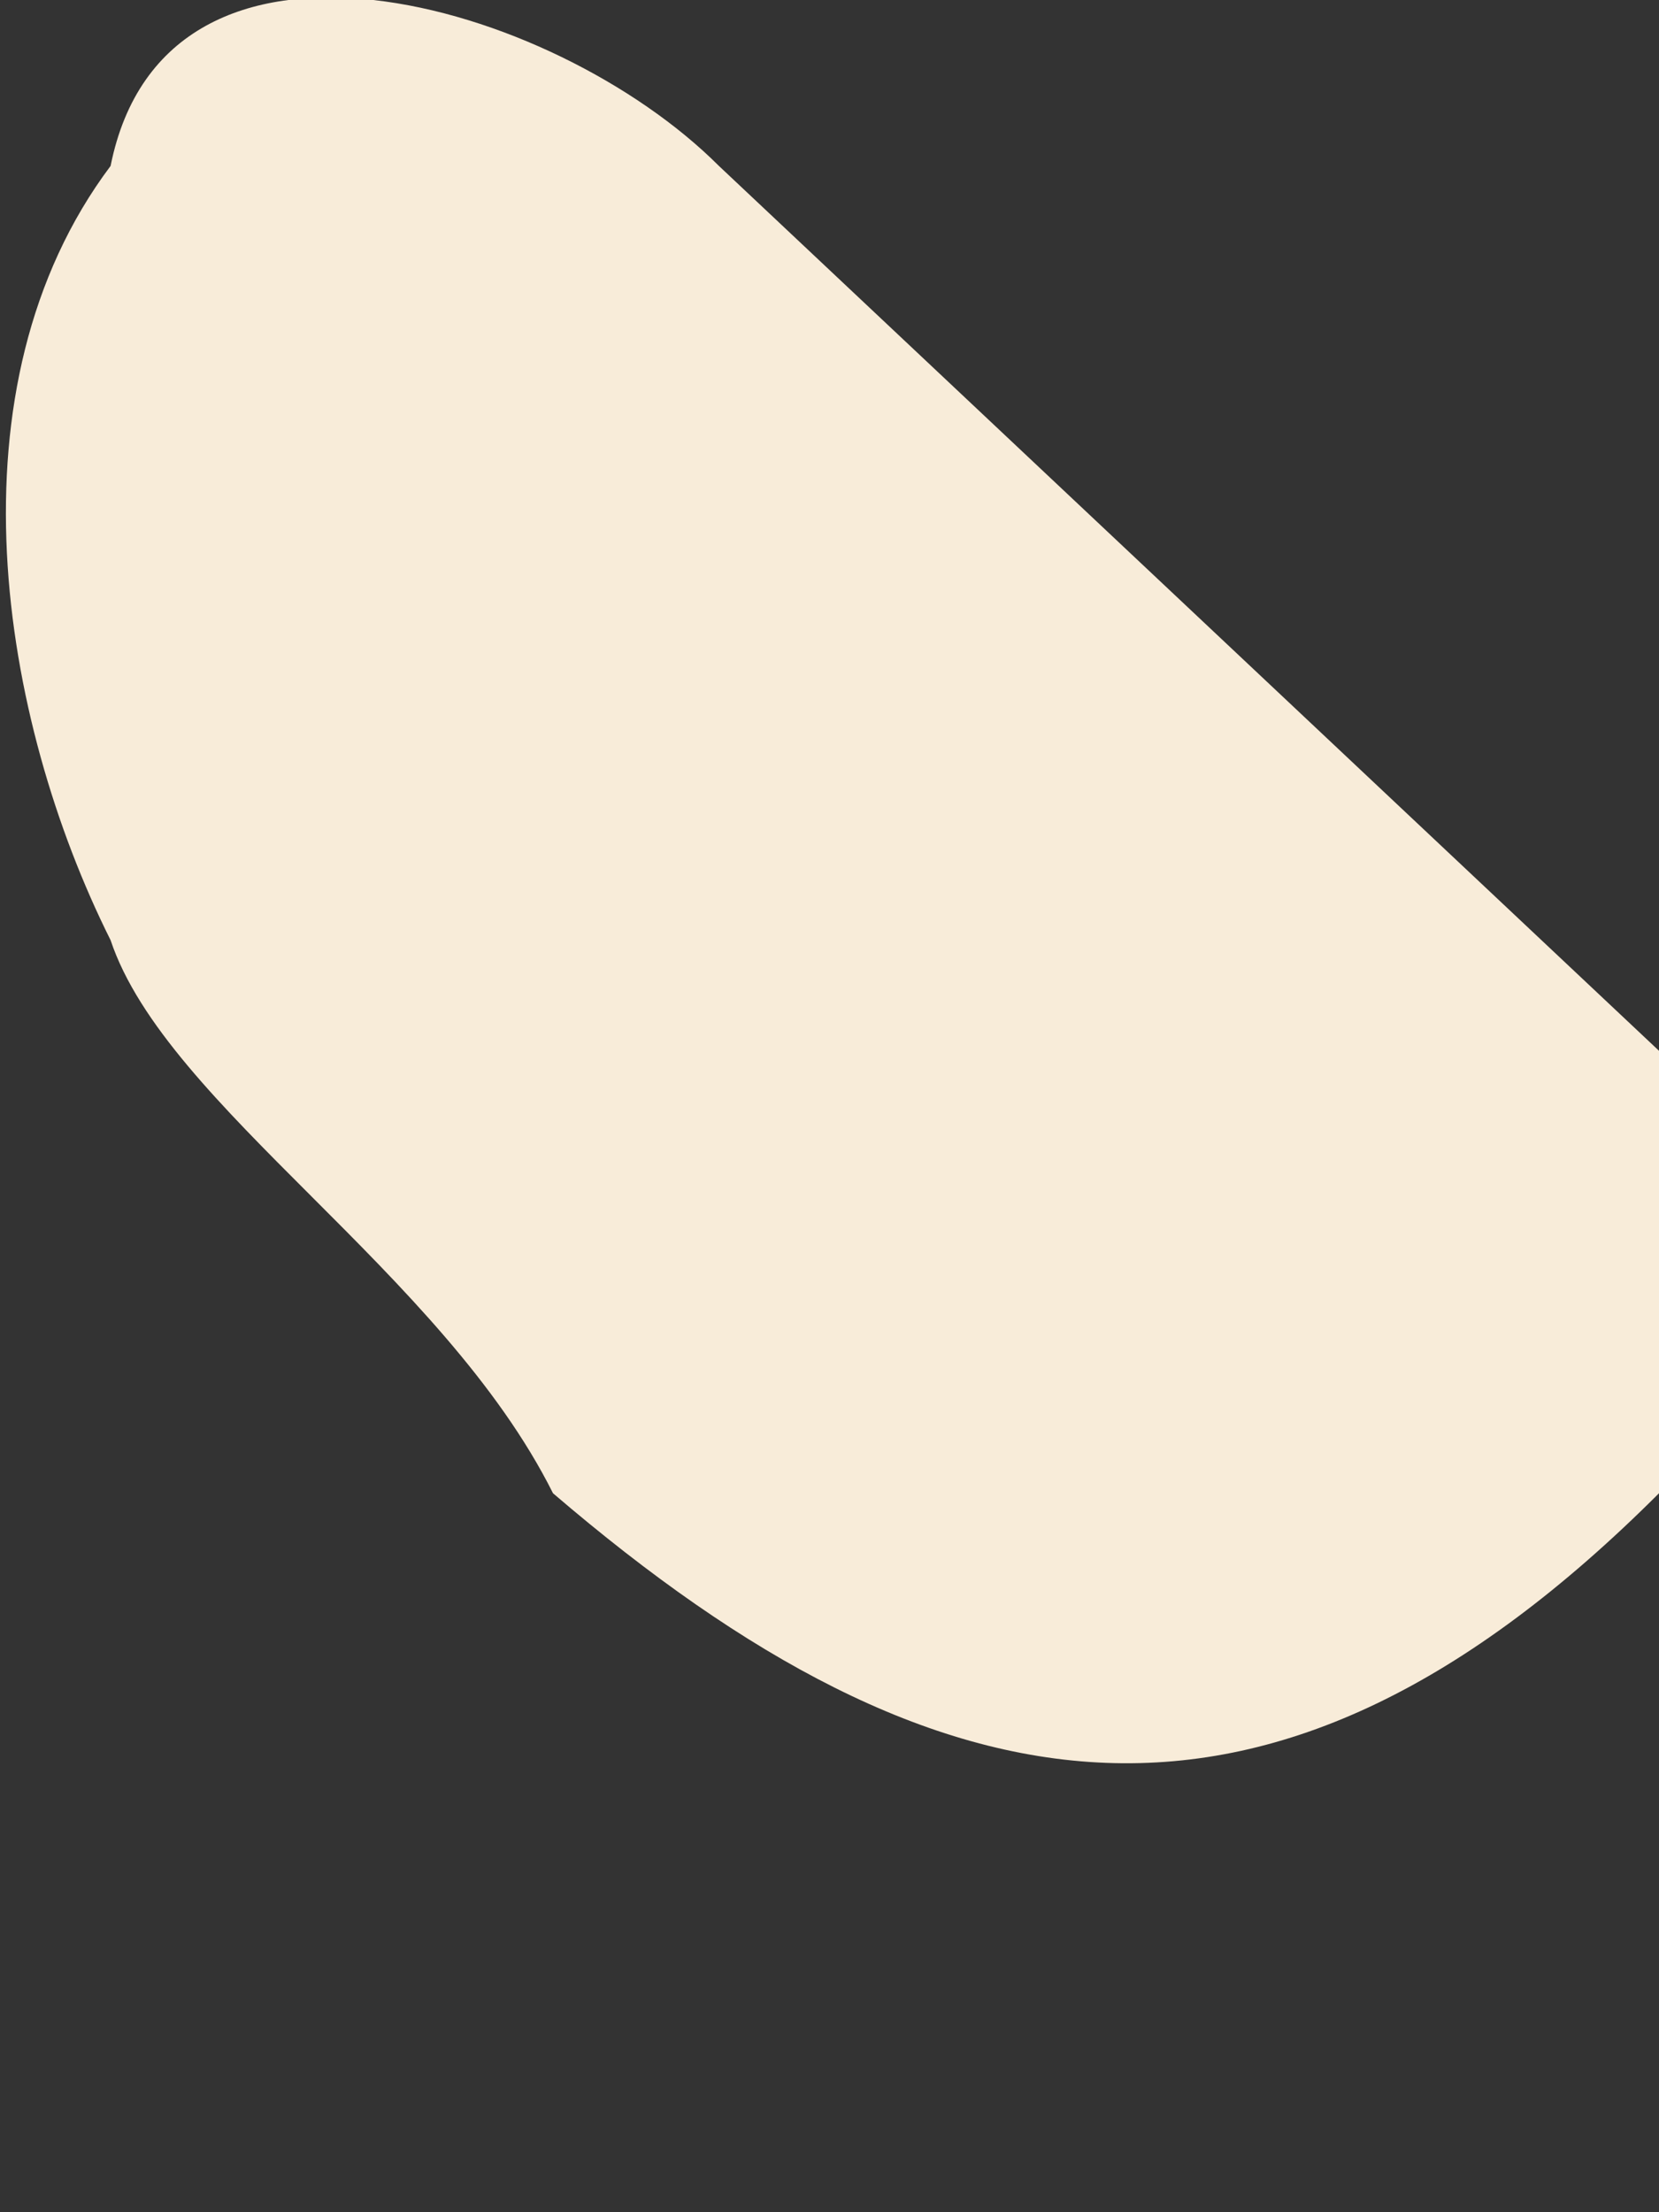 <svg width="3" height="4" fill="none" xmlns="http://www.w3.org/2000/svg"><rect width="100%" height="100%" fill="#333333" stroke="none"/><path d="M3 2.7c-.7.7-1.3.6-2 0-.2-.4-.7-.7-.8-1C0 1.3-.1.7.2.3.3-.2 1 0 1.3.3L3 1.9v.9Z" fill="#F8ECD9"/></svg>